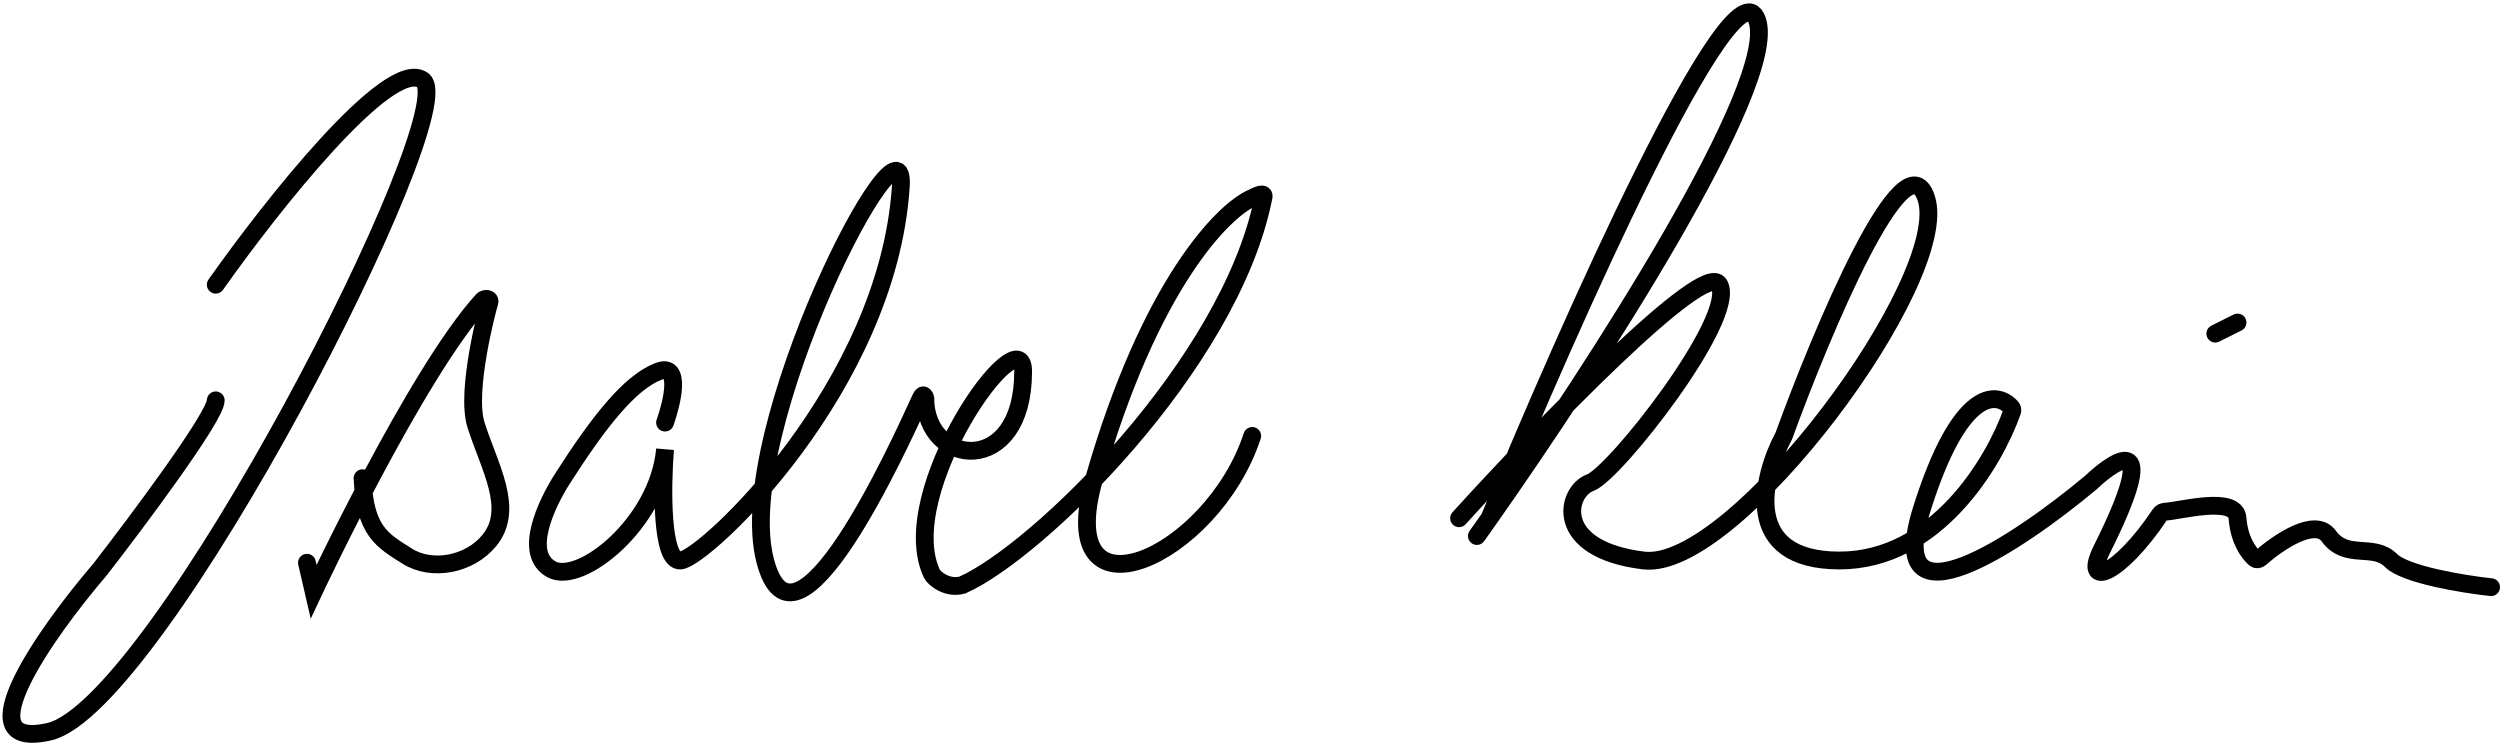 <svg xmlns="http://www.w3.org/2000/svg" fill="none" viewBox="0 0 562 167" height="167" width="562">
<path stroke-linecap="round" stroke-width="4" stroke="black" d="M48.5 64C60.833 46.5 87.4 12.8 95 18C104.5 24.5 35.5 159 11 164.5C-8.6 168.9 10.5 142 22.5 128C31.166 116.833 48.5 93.6 48.5 90"></path>
<path stroke-linecap="round" stroke-width="4" stroke="black" d="M69 126.5L70.5 133C70.5 133 93.5 84 108.5 67.5C108.915 67.043 110.334 66.997 110 68C109.666 69.003 104.6 87.9 107 95.5C110 105 115.812 114.396 110 121.5C105.5 127 97 128.5 91.5 125C86 121.5 82 119.5 81.5 107.5"></path>
<path stroke-linecap="round" stroke-width="4" stroke="black" d="M149.5 95C151.167 90.333 153.2 81.5 148 83.5C141.5 86 134.5 95 126.5 107.5C122.746 113.366 117.5 124.5 124 128C130.5 131.5 148 117.631 149.5 101C148.833 109.5 148.6 126.4 153 126C158.5 125.5 199.5 87 202.5 42C203.9 21 164.5 97 172 126C178.661 151.757 201.888 100.734 207 89.5C207.643 88.086 208 89.5 208 89.5C208 105 230 107.5 230 83.5C230 70.033 200.806 110.648 209.5 129C209.974 130 213 132.5 216.372 131.5C233.155 124.092 276.493 82.035 284 44.5C284.5 43 282.5 44 281.5 44.5C275 47.33 258.519 63.863 246 107.5C236.246 141.5 272.5 125.5 281.5 98"></path>
<path stroke-linecap="round" stroke-width="4" stroke="black" d="M332 120.5C332.912 119.221 333.857 117.886 334.833 116.5M334.833 116.5C358.634 82.676 399.995 18.718 395 4.5C389.8 -10.3 352.722 73 334.833 116.5ZM328 116.5C346.167 96.5 383.3 58 386.5 64C390.5 71.5 363 106.5 357.5 108.5C352 110.5 349 123.5 369.5 126C390 128.5 439 62.5 433 44.5C428.204 30.113 409.701 74.086 401.024 97.934C401.008 97.979 400.989 98.02 400.967 98.062C395.98 107.416 391.549 126 413.5 126C435.186 126 448.289 103.976 452.33 92.493C452.44 92.18 452.384 91.838 452.163 91.59C448.759 87.777 440.504 87.441 432 114.5C423.2 142.5 453.667 122.167 470 108.5C476.333 102.5 485.7 97.1 472.5 123.5C468.063 132.375 476.266 129.581 485.604 115.599C485.84 115.245 486.276 115.054 486.7 115.03C490.227 114.834 502.632 111.344 503 116.5C503.346 121.348 505.466 124.298 506.895 125.543C507.233 125.838 507.726 125.791 508.064 125.494C512.275 121.798 520.443 116.297 523.5 120.5C527.5 126 533.5 122 537.5 126C540.7 129.2 553.833 131.333 560 132M498 75L503 72.5"></path>
</svg>
